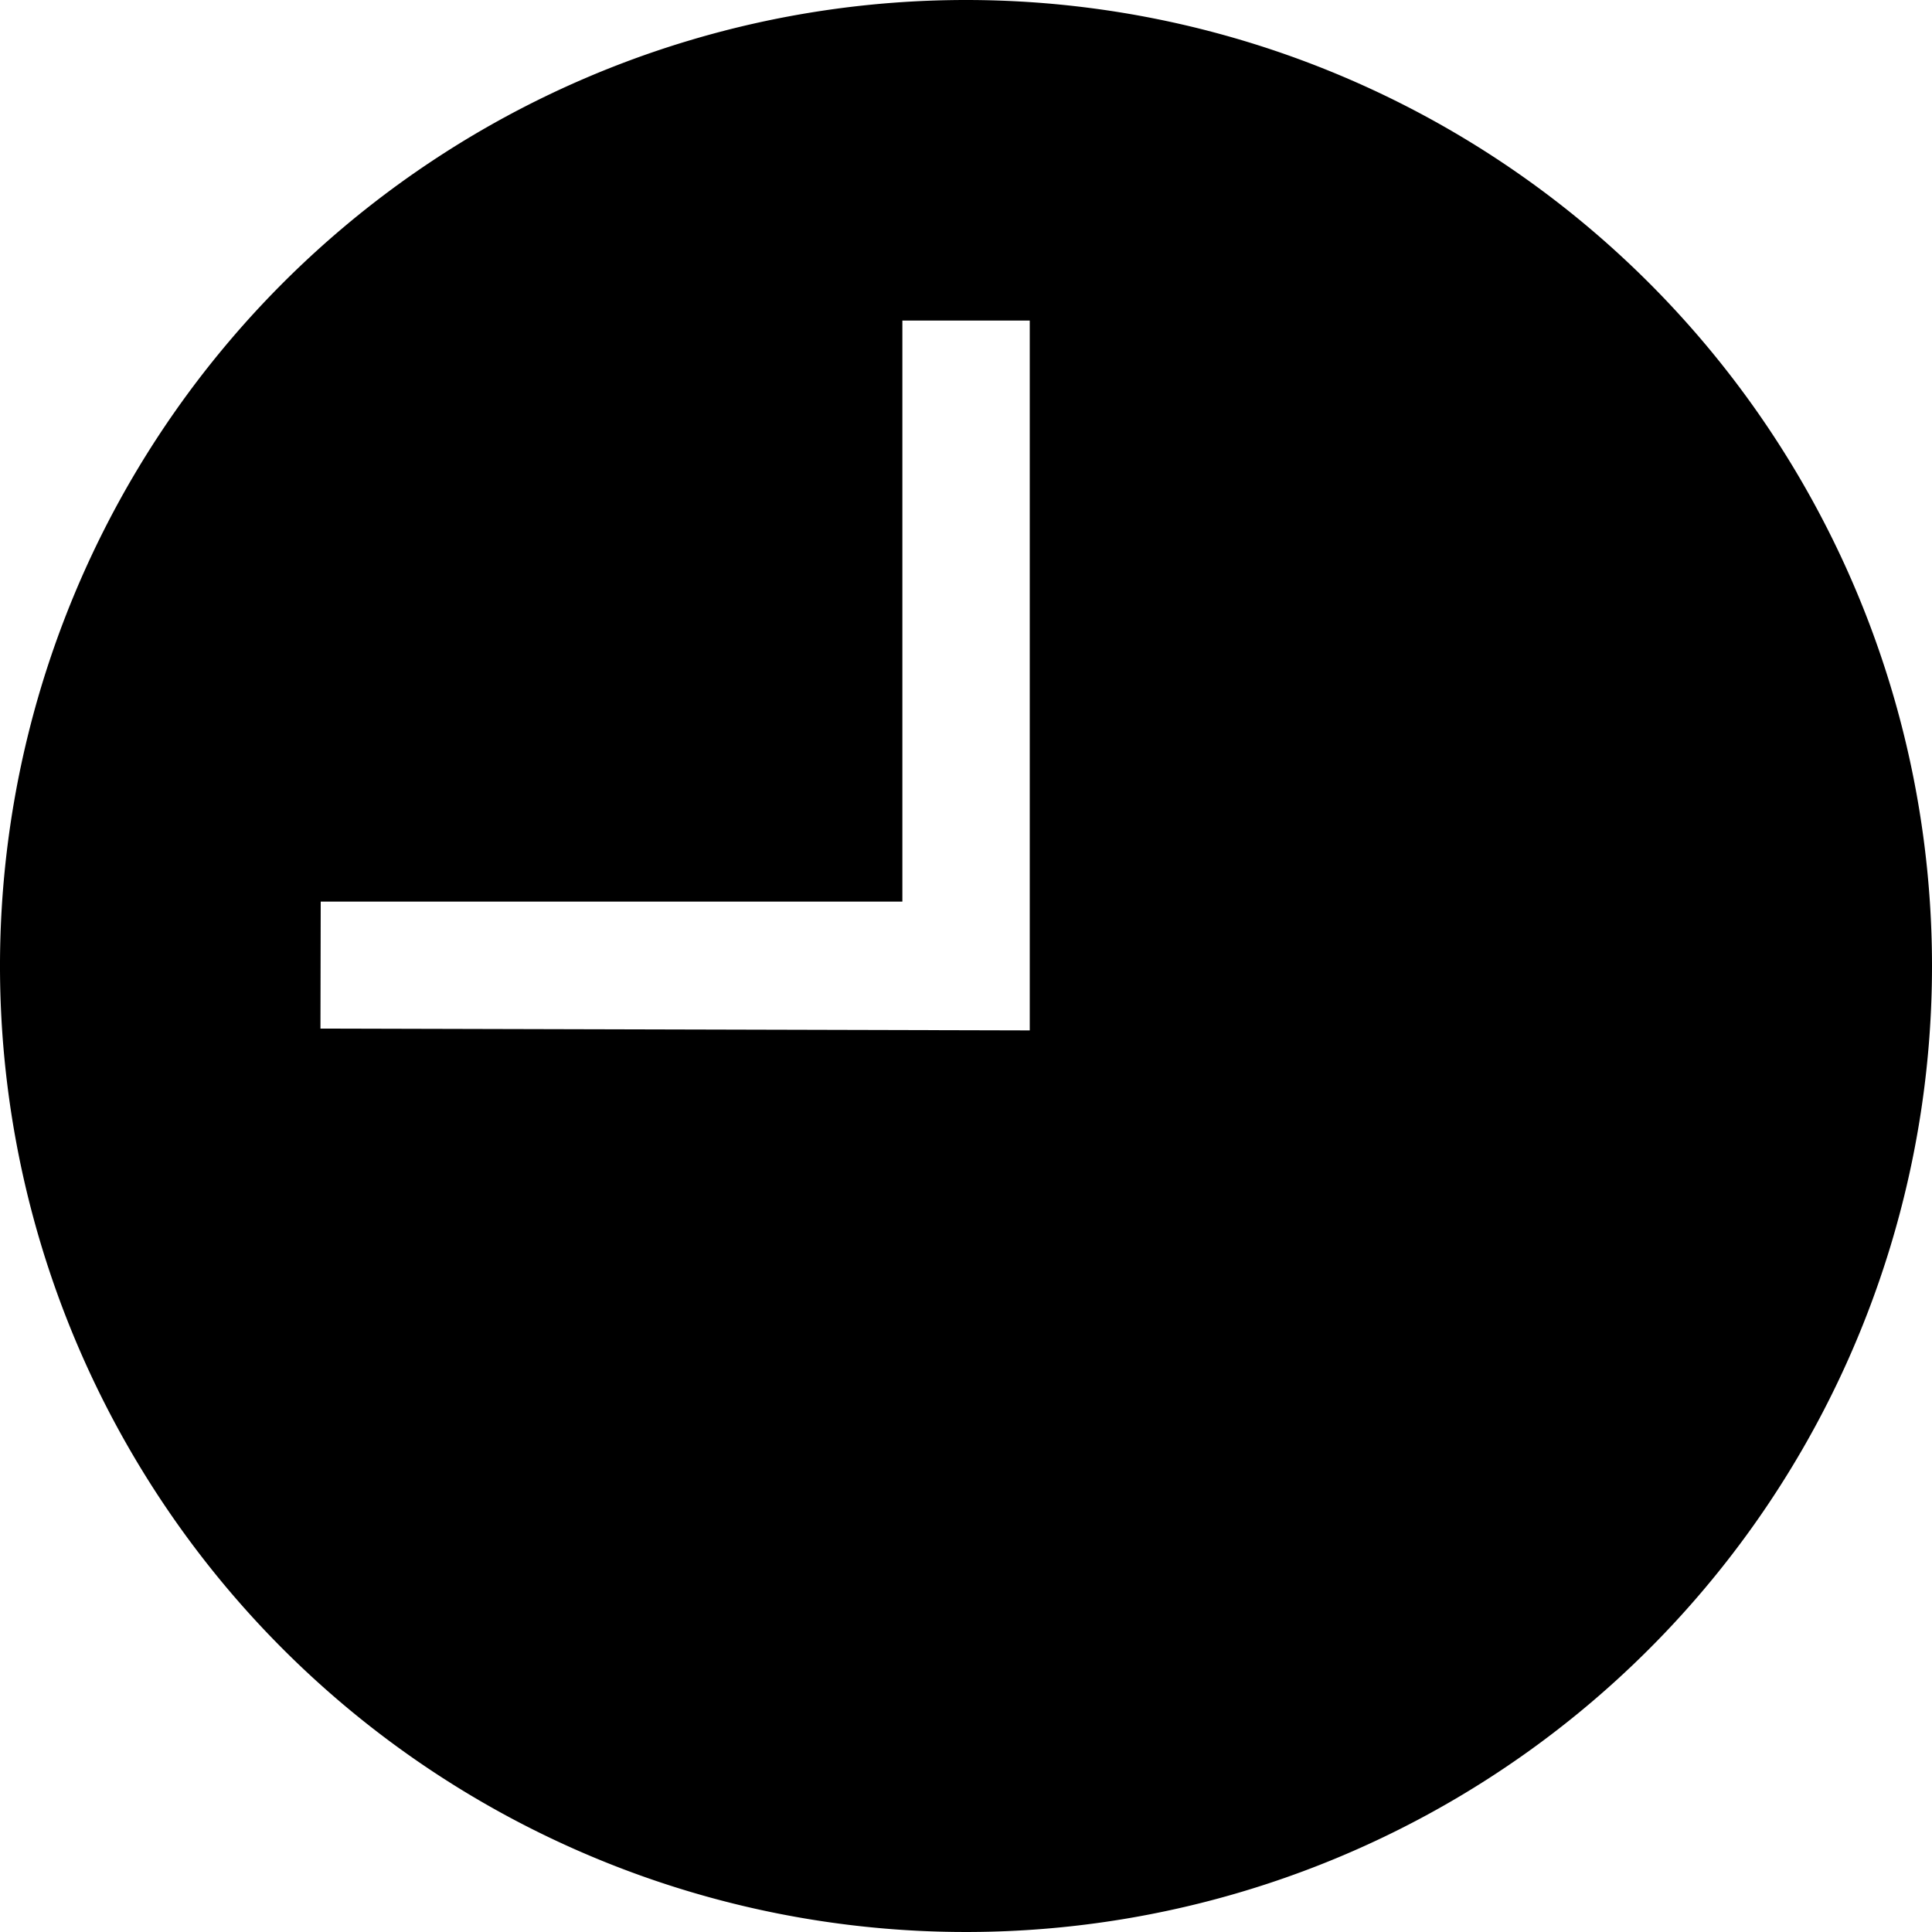 <svg xmlns="http://www.w3.org/2000/svg" width="15" height="15" viewBox="0 0 15 15">
  <path id="clock" d="M7.5,0A7.5,7.5,0,1,0,15,7.5,7.5,7.5,0,0,0,7.5,0Zm.495,8L2.488,7.986,2.49,7,7.006,7V2.489h.989V8Z"/>
</svg>
